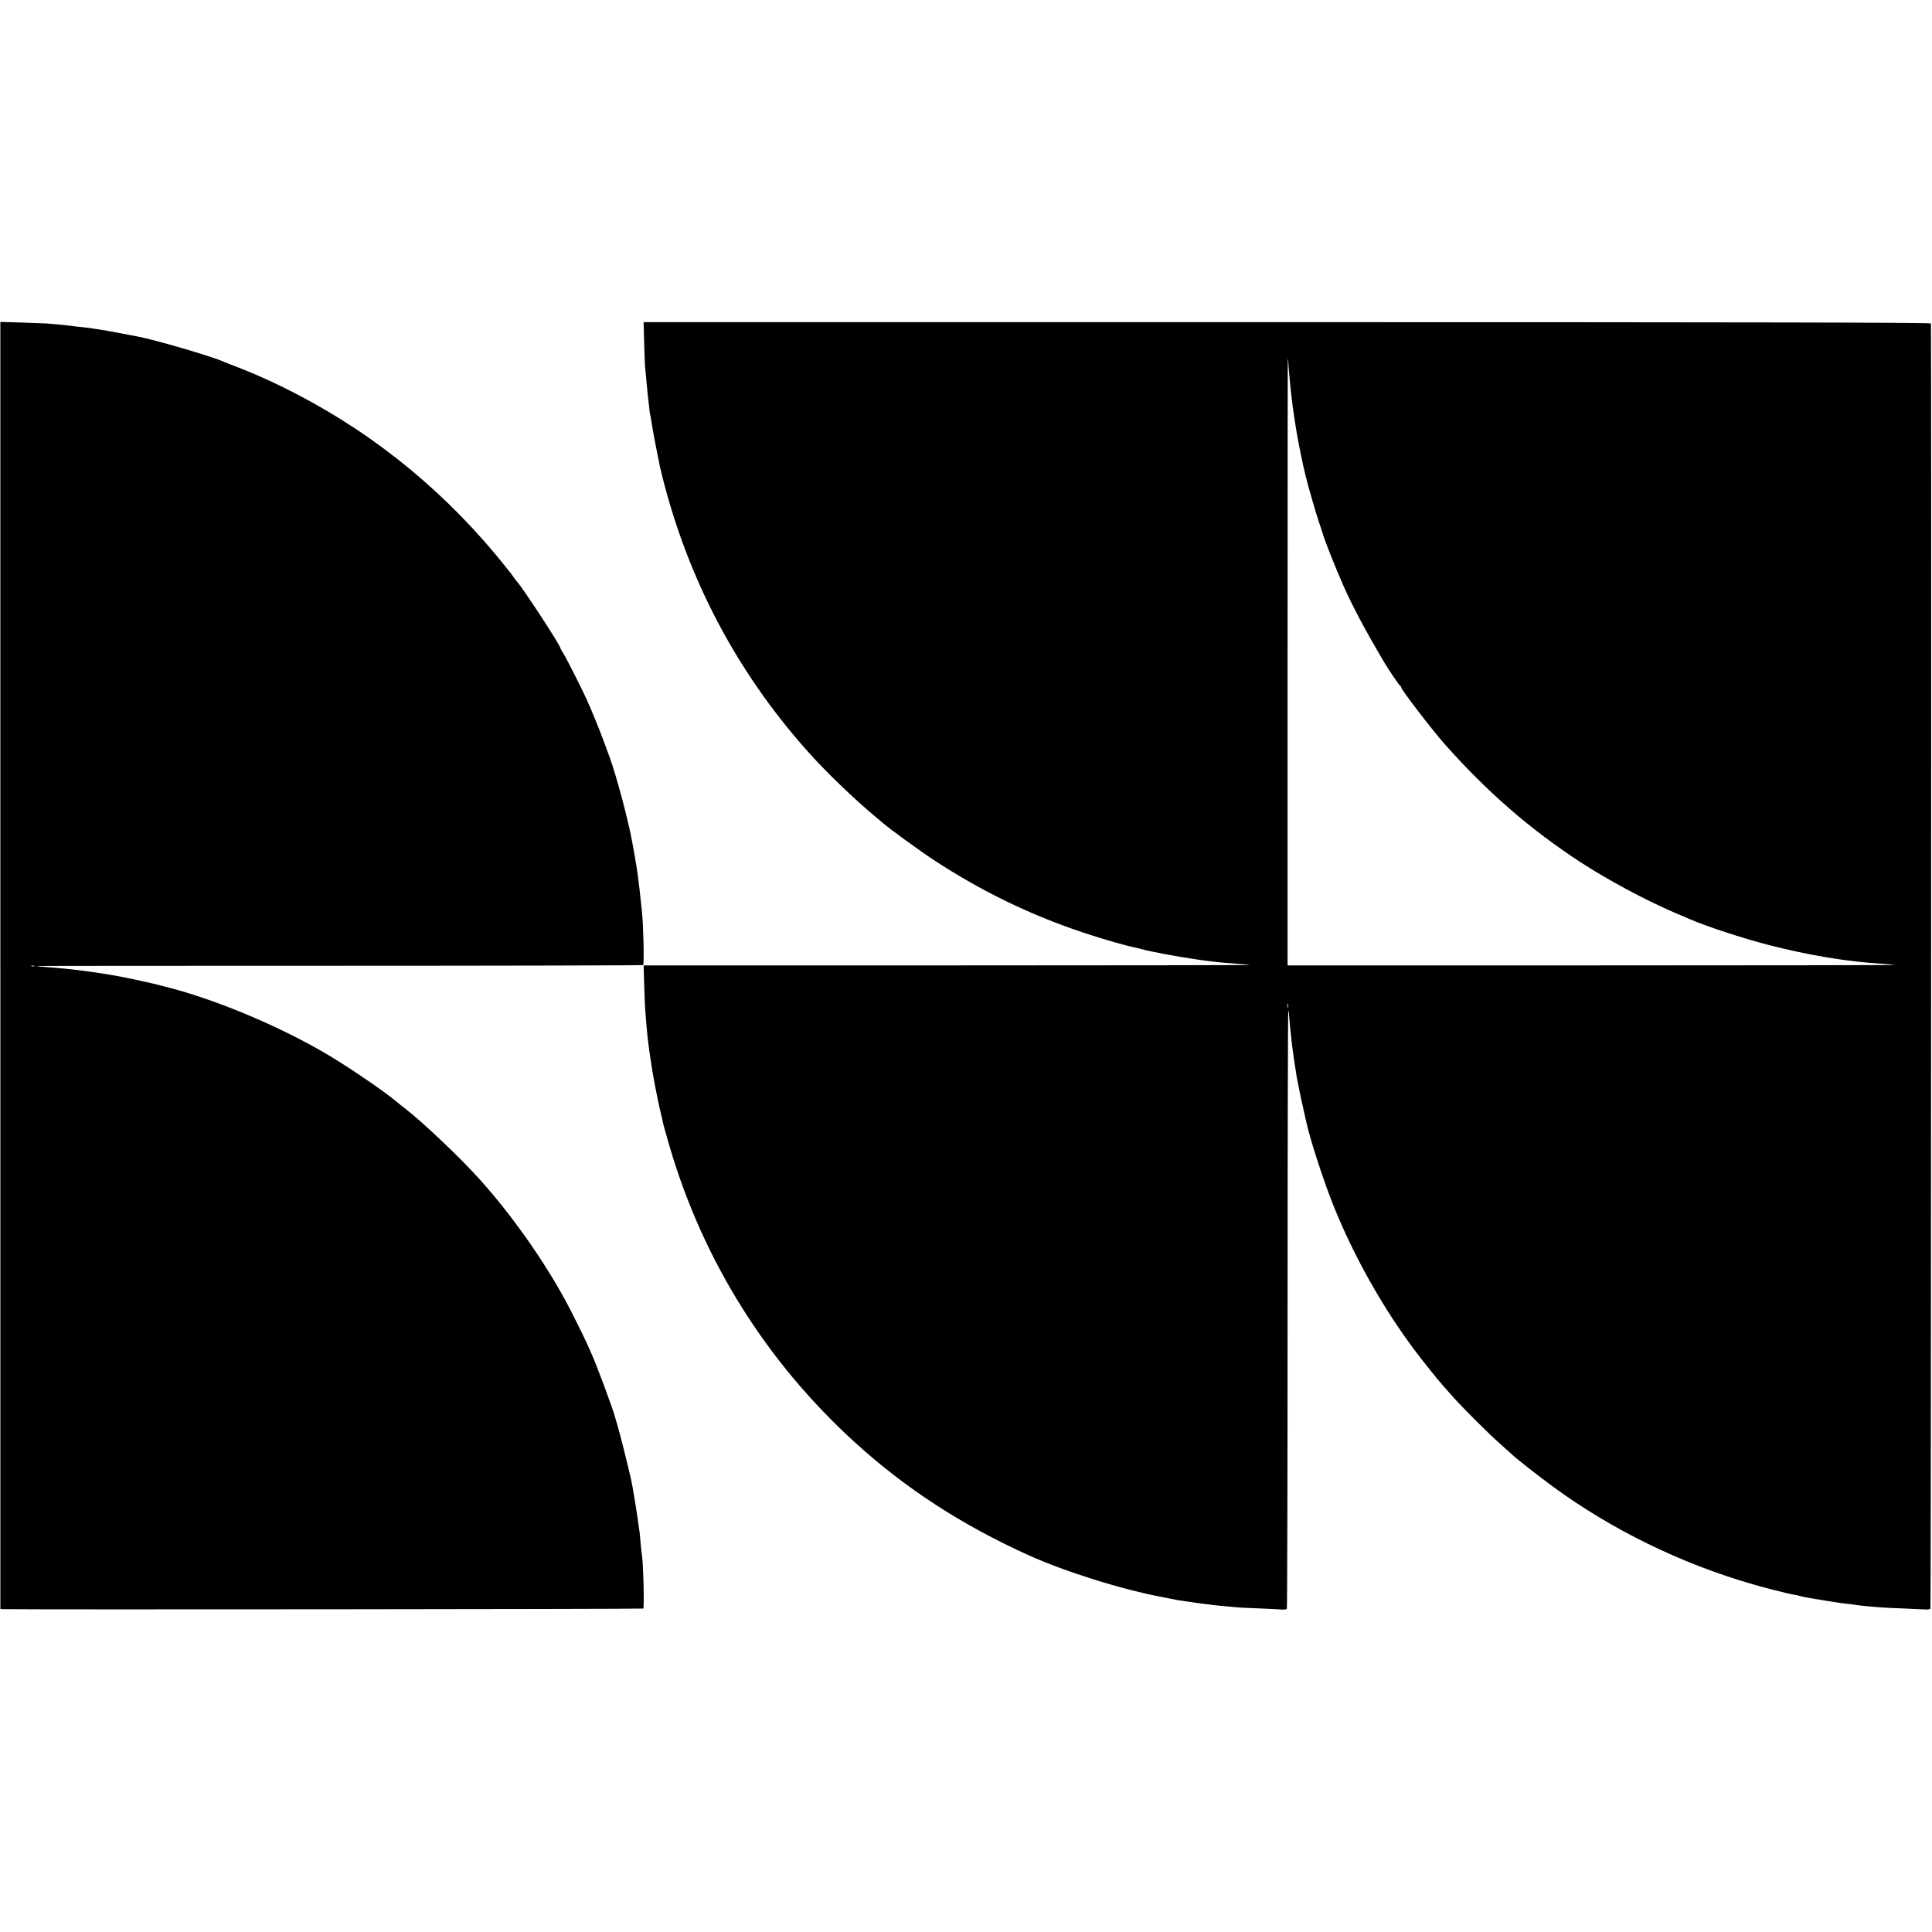 <?xml version="1.0" standalone="no"?>
<!DOCTYPE svg PUBLIC "-//W3C//DTD SVG 20010904//EN"
 "http://www.w3.org/TR/2001/REC-SVG-20010904/DTD/svg10.dtd">
<svg version="1.0" xmlns="http://www.w3.org/2000/svg"
 width="1645pt" height="1645pt" viewBox="0 0 1645 1645"
 preserveAspectRatio="xMidYMid meet">
<g transform="translate(0,1645) scale(0.1,-0.1)"
fill="#000000" stroke="none">
<path d="M3 8230 l0 -5480 31 -1 c182 -5 5438 0 5443 5 10 10 0 392 -11 453
-2 10 -7 54 -11 98 -3 44 -8 91 -10 105 -2 14 -7 45 -10 70 -15 109 -46 301
-61 370 -26 115 -91 377 -114 455 -12 39 -23 77 -25 85 -15 60 -151 427 -194
523 -11 26 -30 68 -42 95 -29 64 -148 304 -189 377 -190 347 -452 717 -718
1015 -167 187 -487 491 -647 615 -22 17 -53 41 -70 56 -98 82 -373 271 -560
384 -416 251 -994 494 -1432 600 -10 3 -45 11 -78 20 -54 13 -231 51 -280 60
-211 39 -433 67 -630 81 -44 3 -81 7 -83 9 -1 1 1158 2 2578 2 1419 0 2583 3
2586 6 10 10 2 350 -10 452 -2 17 -7 62 -11 102 -4 40 -8 82 -10 95 -18 150
-27 210 -61 393 -33 187 -137 575 -194 730 -10 28 -31 84 -46 125 -32 89 -115
292 -151 370 -47 102 -174 353 -199 391 -13 21 -24 41 -24 44 0 23 -333 531
-370 565 -3 3 -17 21 -30 40 -13 19 -29 40 -35 47 -5 7 -15 18 -20 25 -493
622 -1095 1122 -1790 1483 -162 85 -336 164 -485 222 -63 24 -124 48 -135 53
-91 43 -599 191 -734 215 -16 3 -85 16 -153 29 -68 13 -145 27 -173 31 -27 3
-57 8 -65 10 -8 2 -46 6 -83 10 -37 3 -76 8 -85 10 -18 3 -149 16 -217 21 -22
1 -119 5 -216 8 l-176 5 0 -5479z m290 -7 c-7 -2 -19 -2 -25 0 -7 3 -2 5 12 5
14 0 19 -2 13 -5z"/>
<path d="M5485 13521 c2 -102 7 -202 10 -221 2 -19 7 -67 10 -107 4 -40 8 -85
10 -100 2 -15 7 -59 11 -98 3 -38 8 -73 10 -76 1 -3 6 -28 10 -55 6 -48 47
-264 58 -314 4 -14 9 -38 11 -55 3 -16 8 -38 11 -47 3 -9 6 -25 8 -35 3 -10
13 -52 24 -93 231 -872 656 -1652 1262 -2315 144 -158 382 -384 533 -508 22
-18 49 -41 60 -51 61 -53 319 -241 443 -322 405 -265 822 -467 1278 -618 149
-50 367 -112 426 -123 14 -2 39 -8 55 -13 56 -18 320 -67 447 -85 24 -3 54 -8
68 -10 14 -2 52 -7 85 -11 33 -3 73 -8 90 -10 16 -1 74 -6 130 -10 55 -3 102
-8 104 -10 2 -2 -1158 -4 -2578 -4 l-2581 0 5 -167 c2 -93 7 -195 10 -228 2
-33 7 -89 10 -125 3 -36 8 -82 10 -102 12 -98 16 -125 20 -148 2 -14 7 -45 10
-70 10 -74 55 -309 76 -395 11 -44 22 -92 24 -106 3 -15 29 -109 59 -210 287
-971 824 -1826 1576 -2511 431 -392 906 -701 1480 -961 311 -140 795 -292
1144 -357 55 -11 110 -21 122 -24 12 -2 45 -7 74 -11 29 -4 61 -8 70 -10 9 -2
41 -6 71 -10 30 -3 65 -8 79 -10 14 -2 59 -7 100 -10 41 -4 88 -9 105 -10 16
-2 106 -7 200 -10 93 -4 182 -8 198 -10 15 -1 30 2 34 8 3 6 6 1155 6 2554 0
1399 3 2541 6 2538 3 -4 6 -20 7 -38 1 -29 9 -111 20 -212 8 -75 35 -260 44
-310 35 -181 43 -215 85 -400 37 -160 144 -487 225 -691 176 -440 427 -886
709 -1259 63 -83 187 -238 226 -281 6 -6 39 -45 75 -85 85 -97 313 -325 420
-419 46 -41 91 -81 98 -88 42 -39 226 -183 345 -270 499 -366 1089 -655 1697
-830 111 -33 295 -79 345 -88 17 -3 46 -9 65 -14 33 -9 72 -16 215 -39 99 -16
138 -22 185 -27 25 -2 56 -6 70 -9 14 -3 57 -7 95 -11 39 -3 86 -7 105 -9 19
-2 109 -7 200 -10 91 -4 180 -8 198 -9 18 -1 36 2 39 8 5 7 8 10882 4 10942
-1 8 -1532 11 -5481 11 l-5480 0 5 -186z m5489 -221 c4 -52 9 -108 11 -125 2
-16 7 -57 10 -90 10 -101 47 -340 65 -425 5 -25 12 -56 14 -70 3 -14 12 -56
20 -95 9 -38 18 -79 21 -90 15 -68 89 -324 115 -400 17 -49 33 -97 35 -105 13
-51 100 -269 173 -436 79 -178 183 -374 347 -652 35 -60 129 -198 136 -200 5
-2 9 -8 9 -14 0 -19 259 -357 370 -483 363 -409 729 -727 1160 -1008 232 -150
538 -315 785 -422 61 -26 124 -53 140 -60 142 -62 453 -164 670 -220 336 -87
669 -143 969 -161 55 -3 103 -8 105 -10 2 -2 -1159 -4 -2581 -4 l-2585 0 0
2585 c0 1422 1 2584 2 2583 2 -2 6 -46 9 -98z m-7 -5427 c-3 -10 -5 -4 -5 12
0 17 2 24 5 18 2 -7 2 -21 0 -30z"/>
</g>
</svg>
